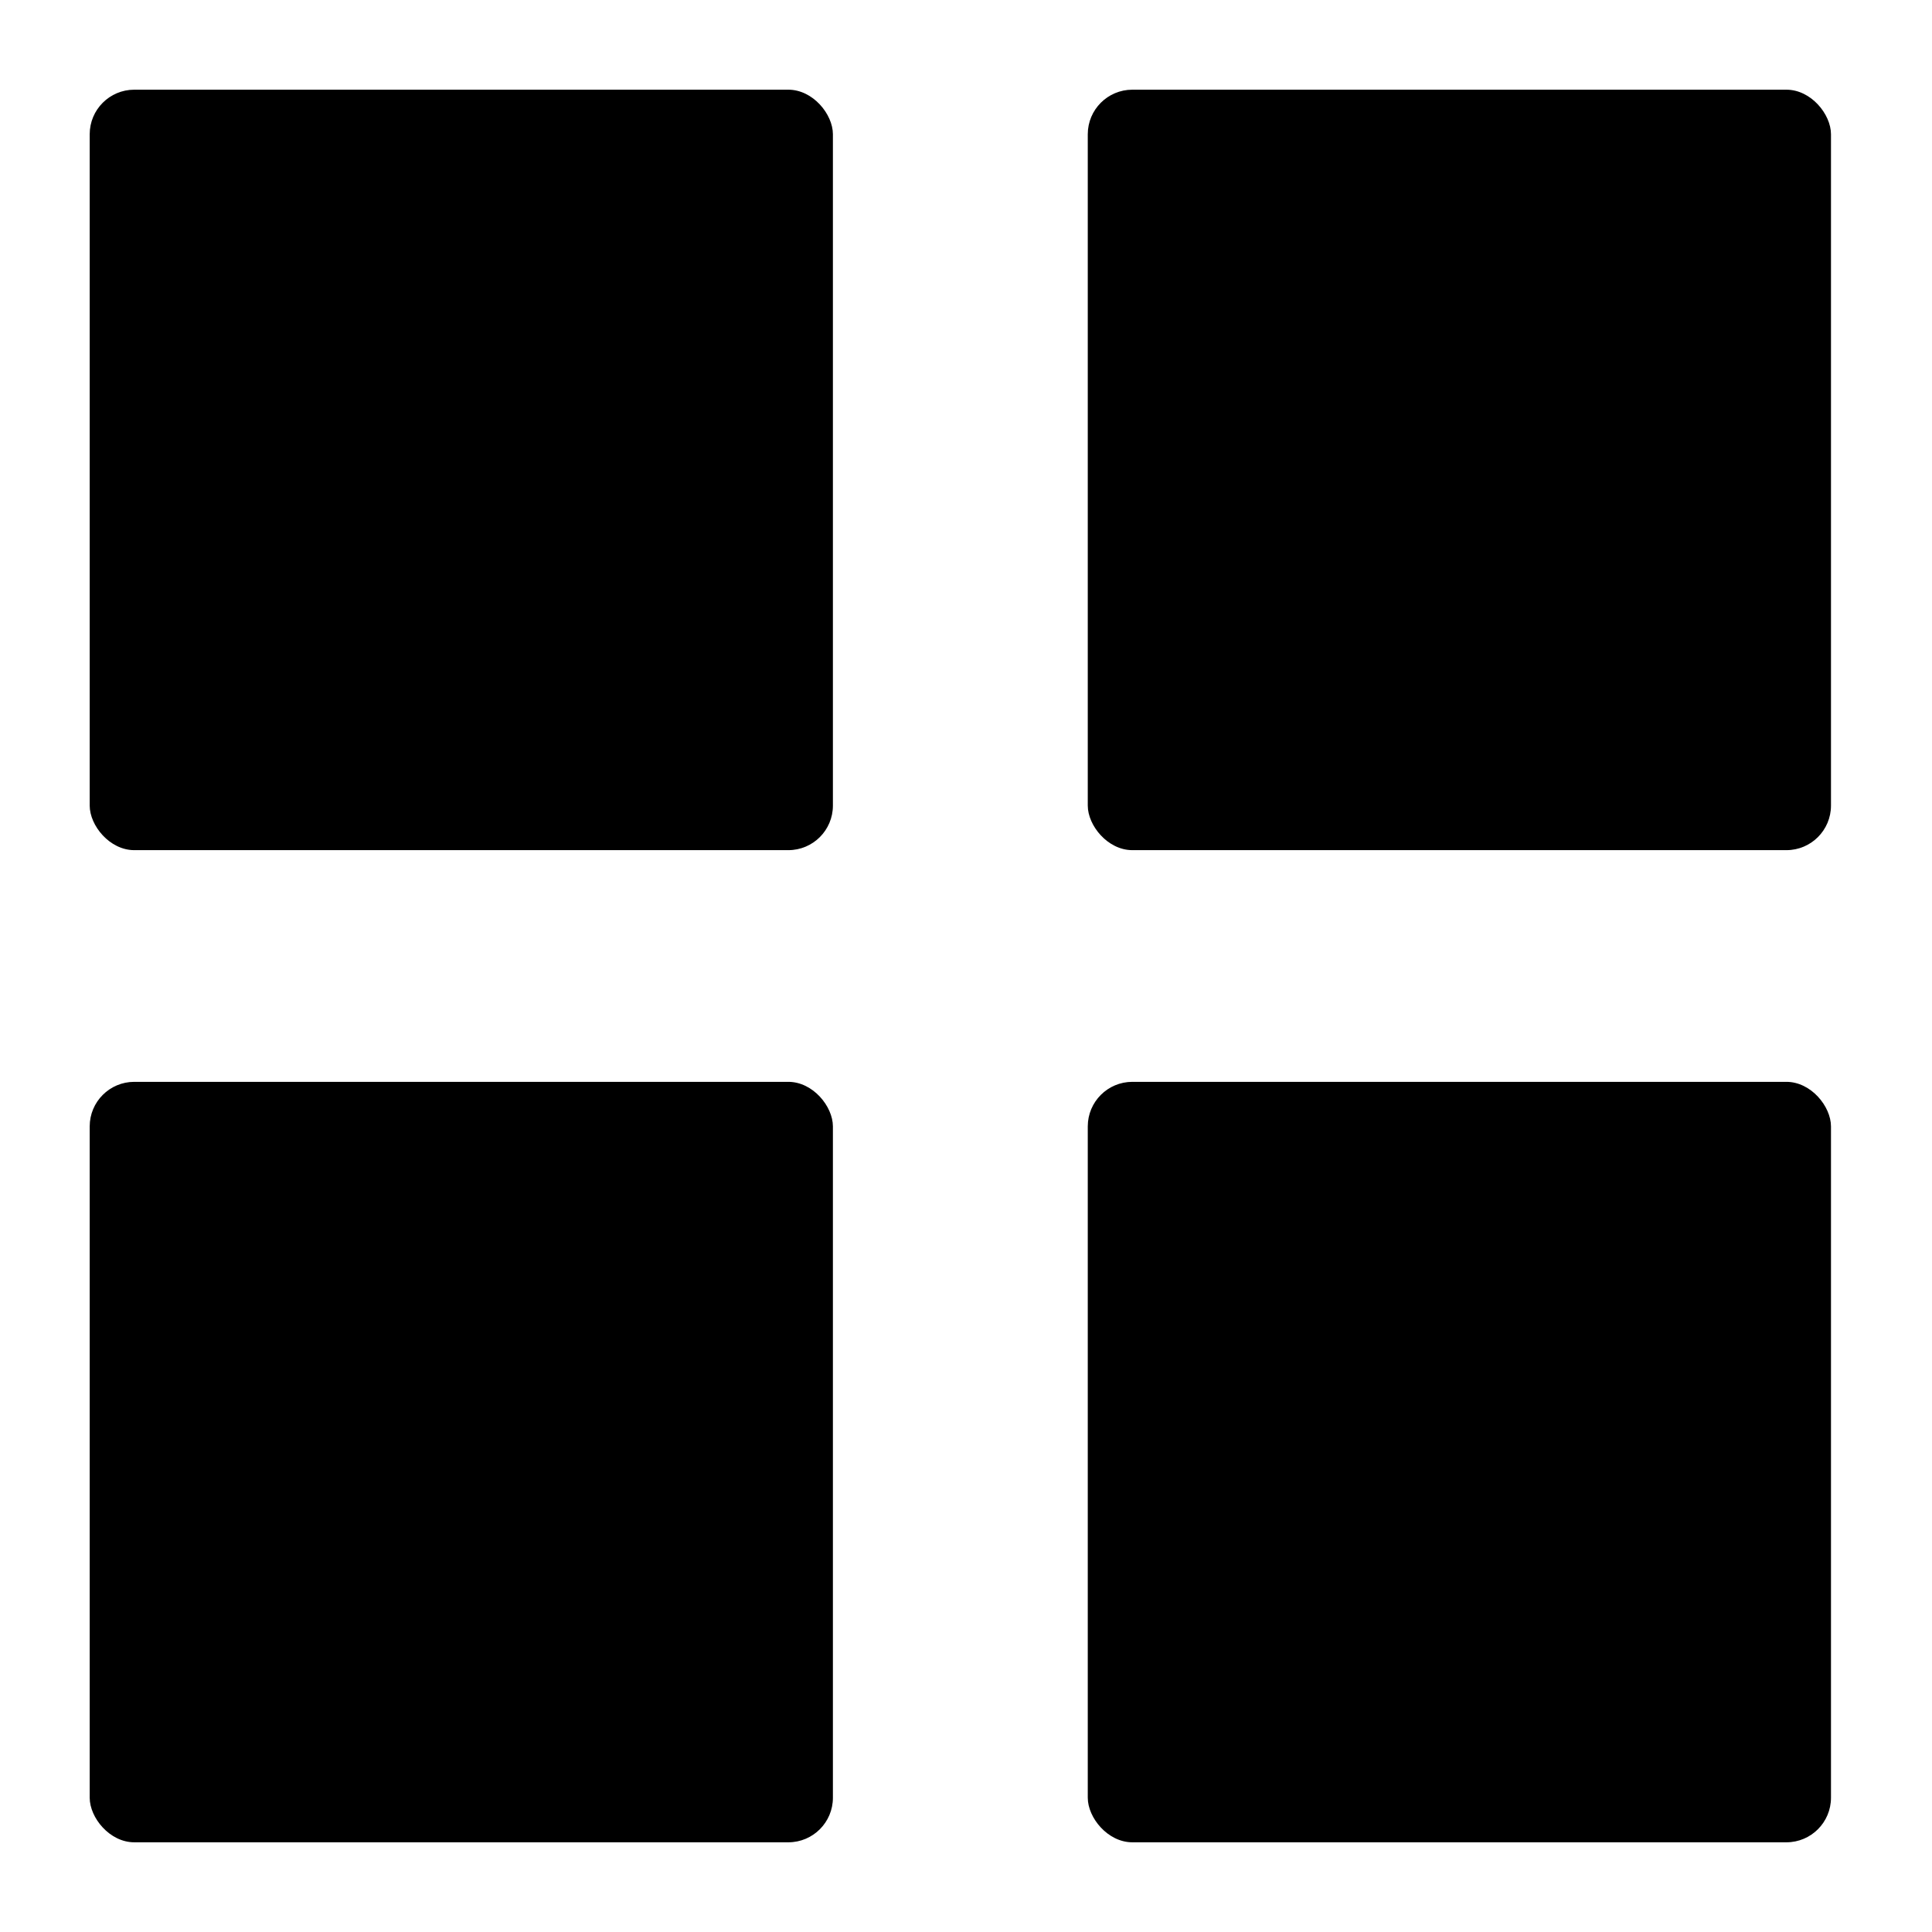 <?xml version="1.0" encoding="UTF-8"?>
<!-- Uploaded to: ICON Repo, www.svgrepo.com, Generator: ICON Repo Mixer Tools -->
<svg fill="#000000" width="800px" height="800px" version="1.1" viewBox="144 144 512 512" xmlns="http://www.w3.org/2000/svg">
 <g>
  <path d="m179.58 167.77h173.34c6.519 0 11.809 6.519 11.809 11.809v177.91c0 6.519-5.285 11.809-11.809 11.809h-173.34c-6.519 0-11.809-6.519-11.809-11.809v-177.91c0-6.519 5.285-11.809 11.809-11.809z"/>
  <path d="m444.08 167.77h173.34c6.519 0 11.809 6.519 11.809 11.809v177.91c0 6.519-5.285 11.809-11.809 11.809h-173.34c-6.519 0-11.809-6.519-11.809-11.809v-177.91c0-6.519 5.285-11.809 11.809-11.809z"/>
  <path d="m179.58 430.7h173.34c6.519 0 11.809 6.519 11.809 11.809v177.91c0 6.519-5.285 11.809-11.809 11.809h-173.34c-6.519 0-11.809-6.519-11.809-11.809v-177.91c0-6.519 5.285-11.809 11.809-11.809z"/>
  <path d="m444.08 430.7h173.34c6.519 0 11.809 6.519 11.809 11.809v177.91c0 6.519-5.285 11.809-11.809 11.809h-173.34c-6.519 0-11.809-6.519-11.809-11.809v-177.91c0-6.519 5.285-11.809 11.809-11.809z"/>
 </g>
</svg>